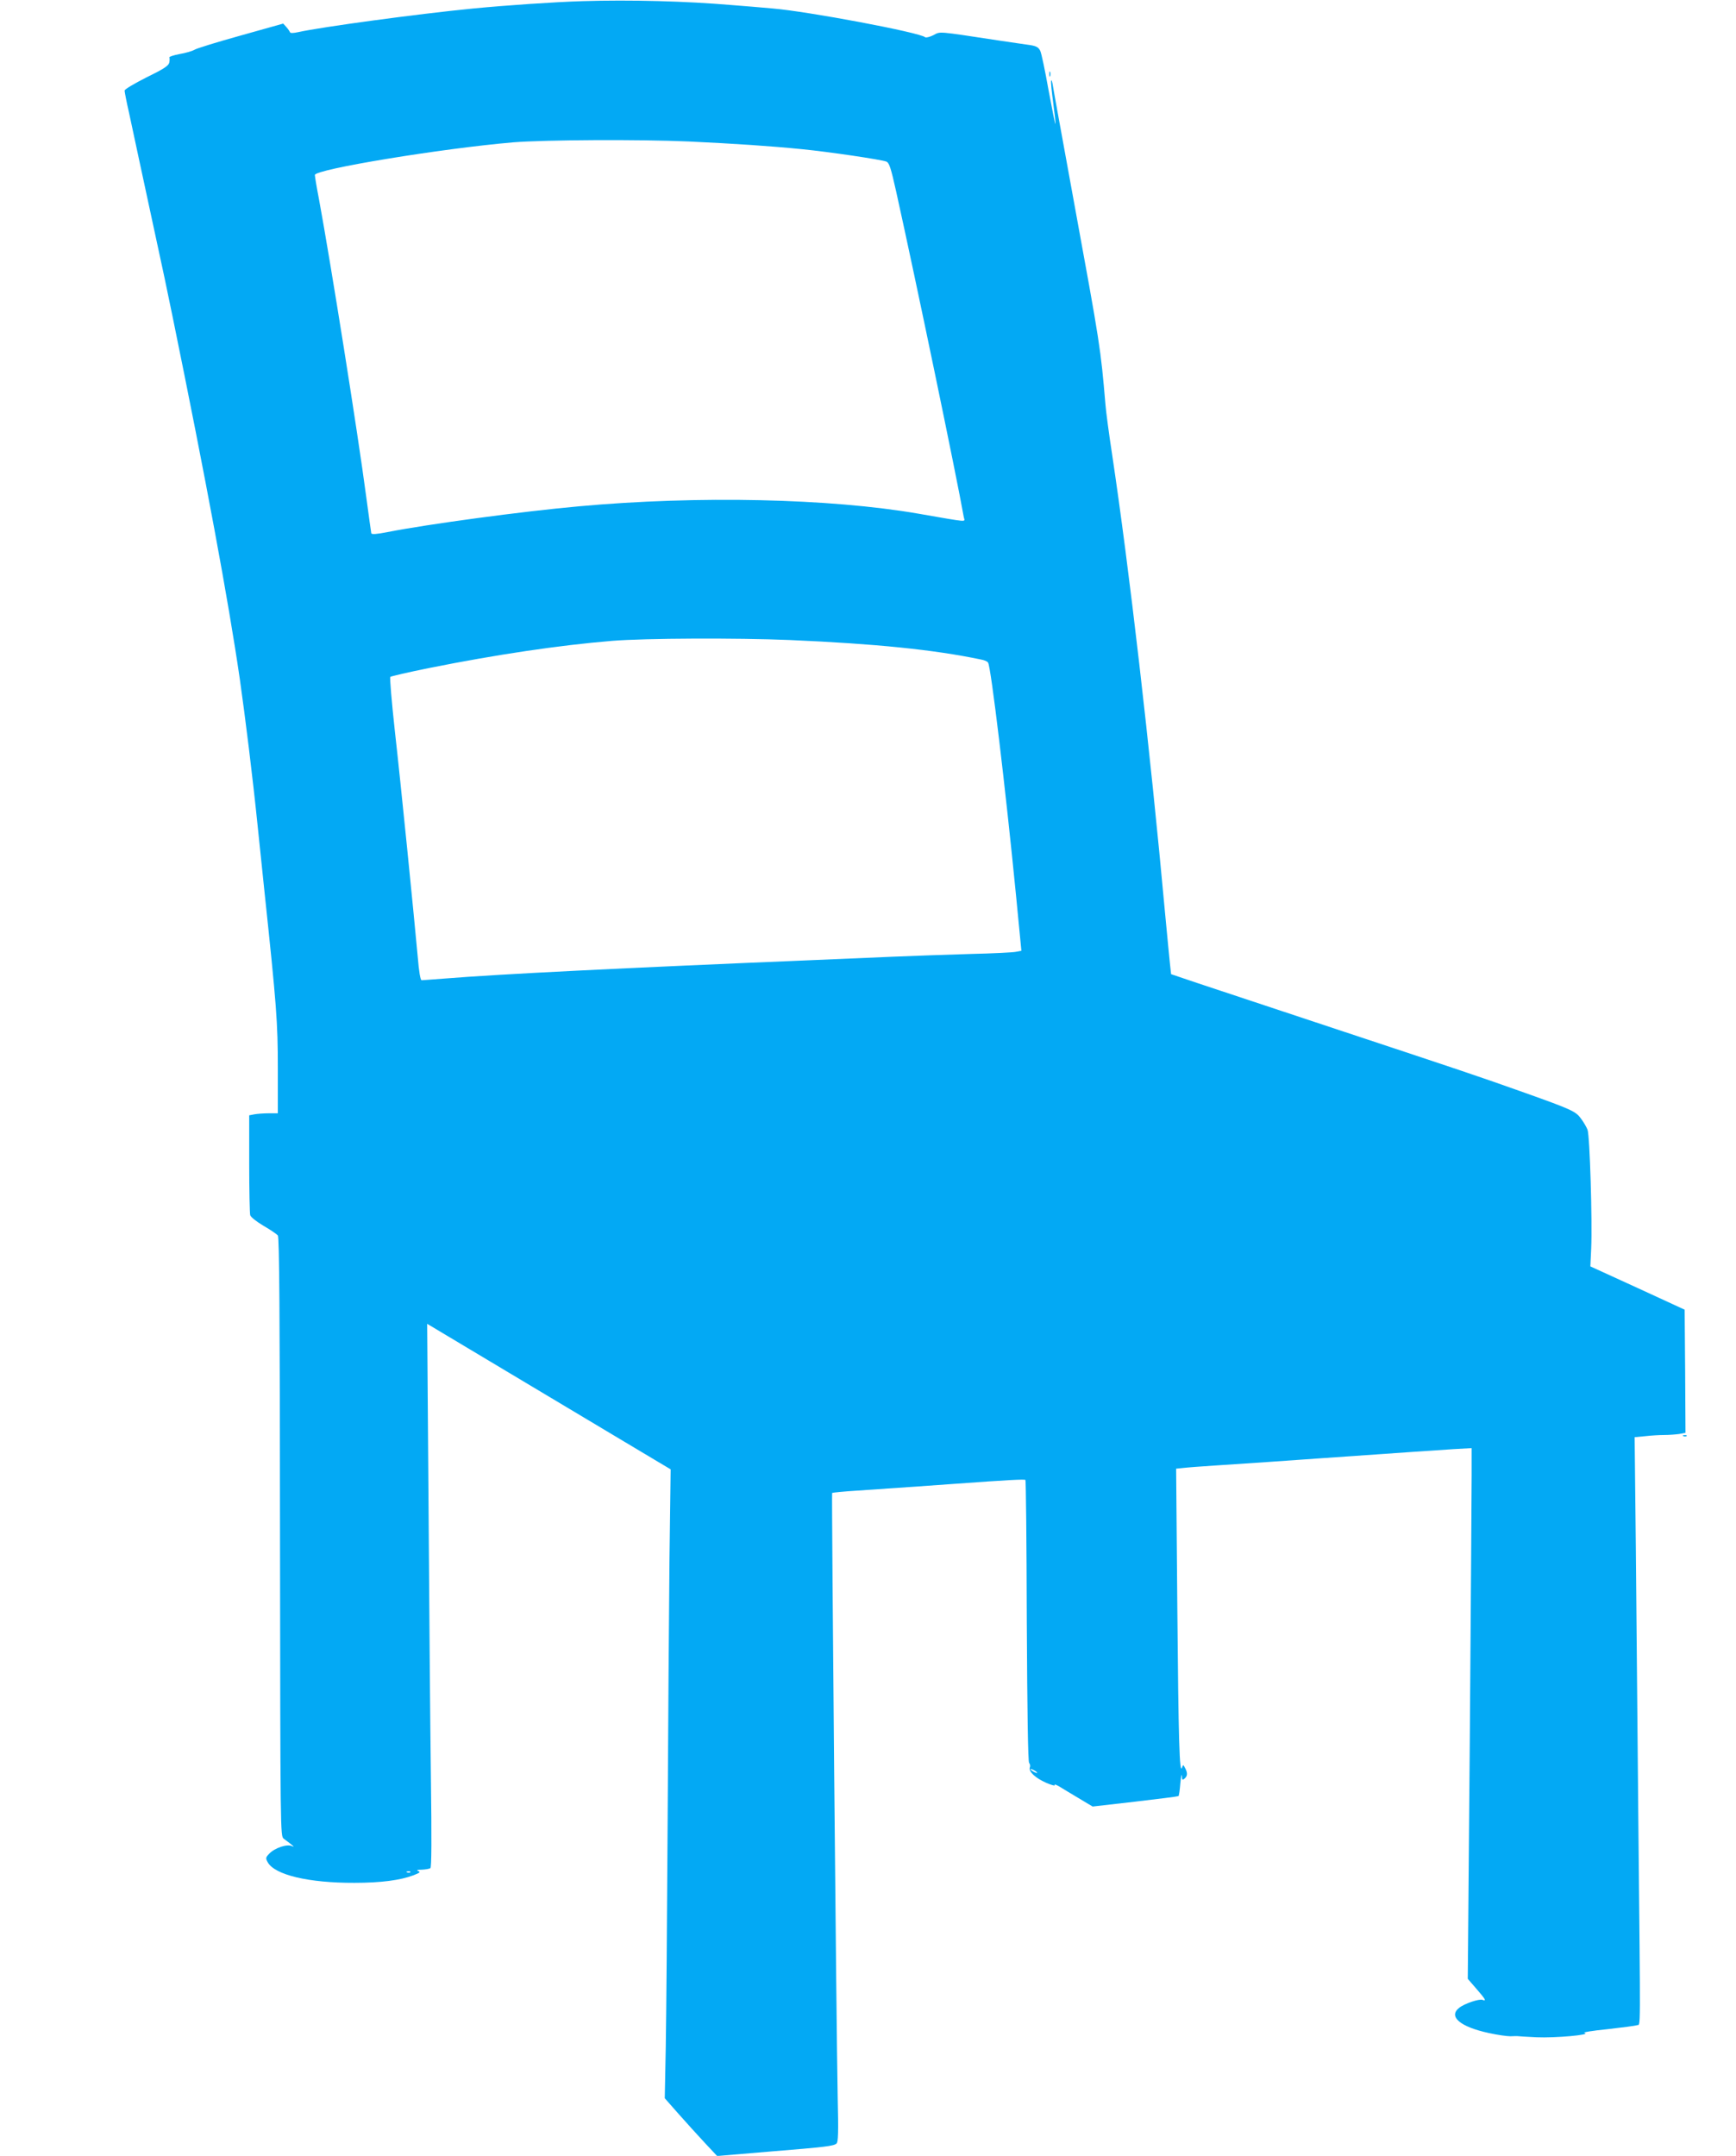 <?xml version="1.0" standalone="no"?>
<!DOCTYPE svg PUBLIC "-//W3C//DTD SVG 20010904//EN"
 "http://www.w3.org/TR/2001/REC-SVG-20010904/DTD/svg10.dtd">
<svg version="1.0" xmlns="http://www.w3.org/2000/svg"
 width="1031pt" height="1280pt" viewBox="0 0 1031 1280"
 preserveAspectRatio="xMidYMid meet">
<g transform="translate(0,1280) scale(0.1,-0.1)"
fill="#03a9f4" stroke="none">
<path d="M3455 12793 c-161 -5 -446 -24 -650 -44 -326 -32 -895 -109 -1035
-140 -28 -6 -46 -7 -48 0 -2 5 -11 19 -21 30 l-19 21 -253 -71 c-140 -39 -264
-77 -275 -85 -12 -7 -51 -19 -88 -25 -36 -7 -63 -16 -60 -20 2 -5 2 -19 -1
-32 -5 -18 -35 -38 -136 -87 -71 -36 -129 -70 -129 -78 0 -7 11 -65 26 -130
14 -64 38 -178 54 -252 16 -74 47 -220 70 -325 85 -392 100 -464 135 -635 199
-972 331 -1683 399 -2150 34 -240 75 -570 106 -872 10 -94 18 -170 40 -385 73
-689 80 -783 80 -1054 l0 -269 -54 0 c-29 0 -68 -3 -85 -6 l-31 -6 0 -287 c0
-157 3 -295 6 -306 3 -11 37 -38 79 -63 40 -23 78 -49 85 -57 9 -10 12 -451
13 -1790 2 -1764 2 -1777 22 -1792 56 -41 70 -54 49 -44 -29 14 -103 -11 -135
-45 -22 -23 -22 -27 -9 -51 42 -75 243 -123 515 -122 156 0 272 15 351 45 38
15 43 19 28 25 -13 5 -7 8 21 8 22 1 45 5 51 9 7 5 8 169 3 547 -4 297 -10
1023 -14 1613 l-8 1072 629 -376 c346 -207 671 -401 723 -432 l94 -56 -7 -536
c-3 -294 -8 -996 -11 -1560 -3 -564 -8 -1163 -11 -1331 l-6 -307 82 -93 c46
-52 116 -129 156 -172 l73 -78 308 26 c344 28 382 33 401 48 10 8 12 64 7 276
-8 387 -37 3582 -33 3587 3 2 72 9 154 14 323 22 435 30 574 40 315 23 415 28
420 23 3 -2 7 -379 8 -836 3 -548 7 -836 14 -844 6 -7 8 -19 4 -28 -8 -23 33
-62 97 -90 32 -14 55 -20 51 -13 -4 6 8 2 27 -9 19 -12 71 -43 116 -70 l82
-49 253 29 c139 16 255 31 257 33 3 2 8 37 11 77 4 39 8 59 9 43 1 -24 3 -27
16 -16 18 15 19 34 3 63 -11 21 -11 21 -18 2 -15 -42 -21 152 -28 952 l-7 823
40 4 c22 3 117 10 210 16 94 6 229 15 300 20 72 5 200 14 285 20 336 23 450
31 575 40 72 5 178 12 238 16 l107 6 0 -163 c0 -90 -5 -799 -11 -1576 l-12
-1412 52 -60 c54 -62 60 -74 36 -65 -19 8 -108 -22 -139 -47 -66 -52 5 -113
177 -150 50 -11 107 -19 127 -19 19 1 37 1 40 1 3 -1 55 -4 115 -7 113 -5 333
15 285 26 -14 3 46 13 136 22 88 10 167 20 177 24 21 7 20 -92 7 1209 -5 539
-12 1273 -15 1631 l-7 651 63 6 c34 4 85 7 113 7 28 0 68 3 89 6 l37 7 -2 365
-3 366 -280 129 -280 128 5 107 c7 157 -8 672 -22 705 -6 15 -23 45 -39 66
-30 42 -56 54 -334 153 -278 99 -381 133 -1075 363 -388 129 -777 258 -865
287 l-160 54 -7 64 c-4 36 -16 166 -28 290 -91 998 -214 2057 -315 2730 -19
124 -37 259 -40 300 -28 331 -32 356 -184 1185 -65 358 -123 673 -127 700 -4
28 -9 44 -11 37 -3 -7 3 -67 12 -133 9 -67 15 -123 13 -125 -2 -1 -20 89 -41
202 -20 113 -42 218 -49 232 -10 21 -23 28 -58 34 -25 3 -108 16 -185 27 -376
57 -348 55 -392 32 -22 -11 -44 -16 -49 -12 -30 28 -699 154 -909 171 -66 6
-174 15 -240 20 -270 23 -599 32 -890 23z m635 -833 c275 -13 486 -27 675 -46
162 -16 464 -61 498 -73 18 -7 27 -34 59 -177 118 -532 359 -1691 402 -1935 6
-30 38 -32 -269 21 -526 91 -1311 108 -2015 44 -336 -30 -899 -106 -1138 -153
-66 -13 -95 -15 -97 -7 -1 6 -15 103 -30 216 -49 373 -210 1384 -280 1764 -14
72 -25 138 -25 147 0 34 755 158 1179 194 190 15 749 18 1041 5z m600 -2960
c507 -22 856 -57 1137 -116 18 -3 37 -11 41 -18 17 -21 104 -750 166 -1381
l32 -330 -31 -6 c-16 -4 -138 -10 -270 -13 -132 -4 -337 -11 -455 -16 -118 -5
-330 -14 -470 -20 -1158 -48 -1864 -83 -2200 -110 -69 -5 -130 -10 -136 -10
-7 0 -16 51 -23 138 -23 253 -100 1024 -136 1342 -19 173 -31 317 -27 321 4 4
108 28 232 53 394 79 770 135 1085 161 198 16 741 18 1055 5z m1470 -6726 c0
-2 -9 0 -20 6 -11 6 -20 13 -20 16 0 2 9 0 20 -6 11 -6 20 -13 20 -16z m-3723
-590 c-3 -3 -12 -4 -19 -1 -8 3 -5 6 6 6 11 1 17 -2 13 -5z"/>
<path d="M6232 12360 c0 -14 2 -19 5 -12 2 6 2 18 0 25 -3 6 -5 1 -5 -13z"/>
<path d="M9998 4273 c7 -3 16 -2 19 1 4 3 -2 6 -13 5 -11 0 -14 -3 -6 -6z"/>
</g>
</svg>

